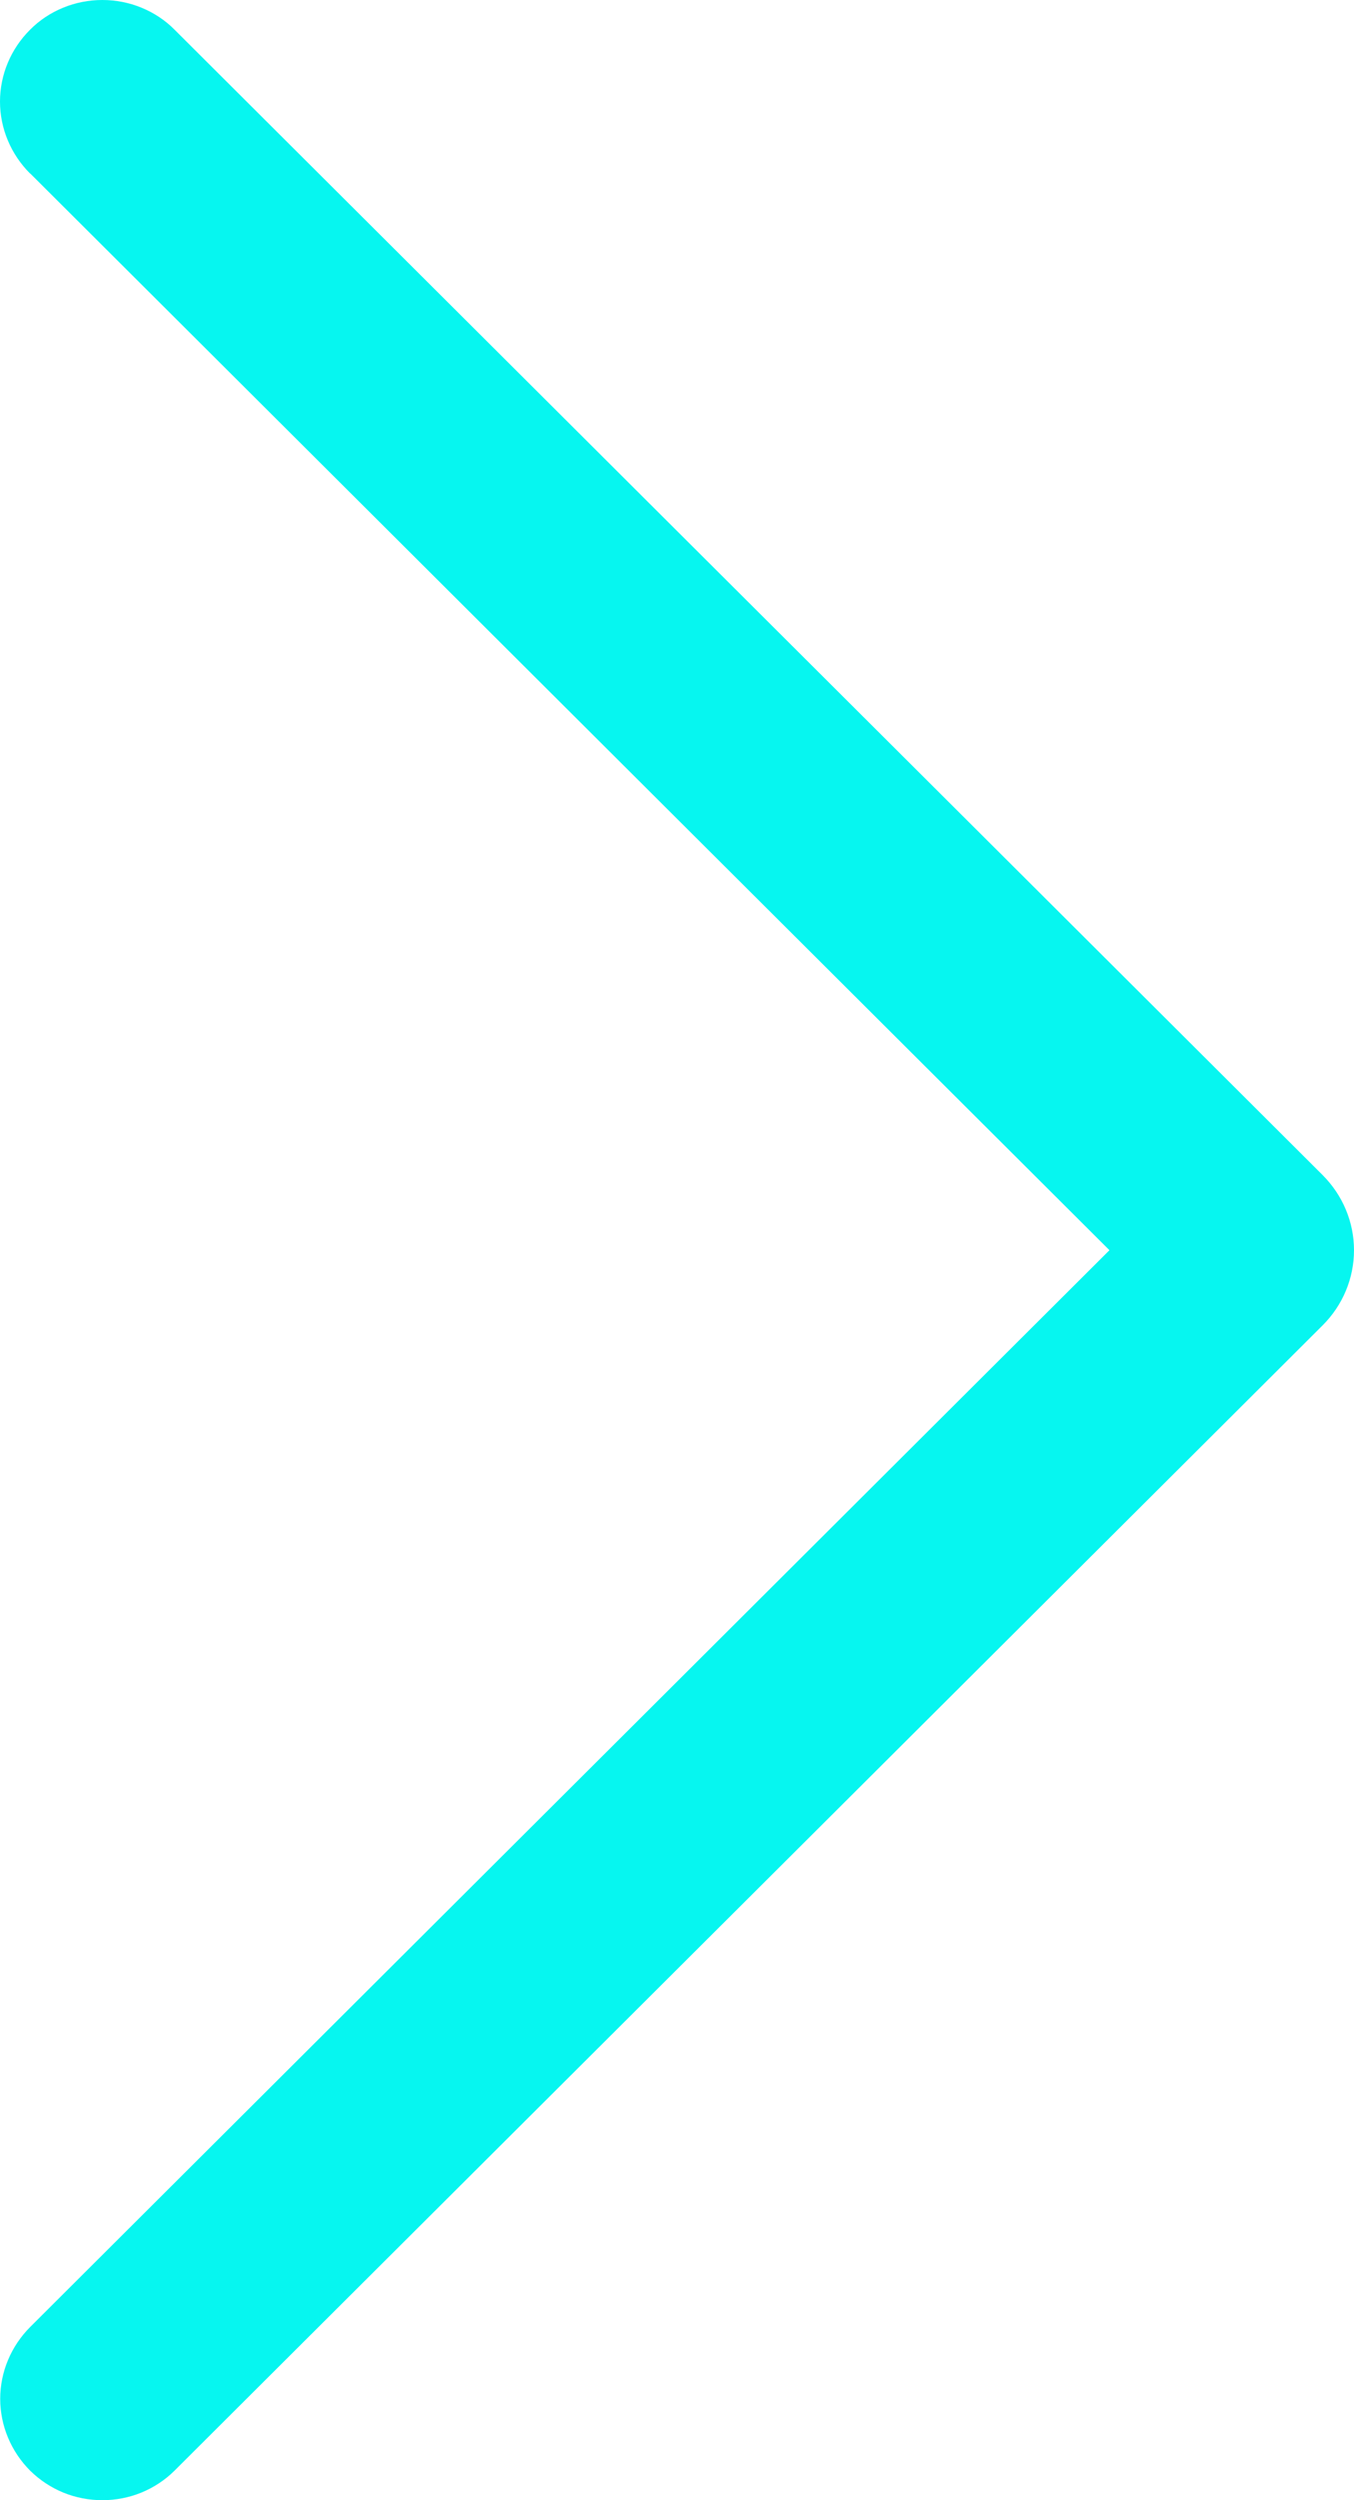<svg width="13" height="24" viewBox="0 0 13 24" fill="none" xmlns="http://www.w3.org/2000/svg">
    <path d="M0.291 1.666L10.652 12.001L0.291 22.336C0.106 22.521 0.002 22.769 0.002 23.027C0.002 23.285 0.106 23.533 0.291 23.718C0.382 23.807 0.489 23.878 0.608 23.927C0.726 23.975 0.854 24 0.983 24C1.111 24 1.239 23.975 1.357 23.927C1.476 23.878 1.584 23.807 1.674 23.718L12.698 12.723C12.892 12.53 13 12.271 13 12.001C13 11.731 12.892 11.473 12.698 11.279L1.676 0.285C1.586 0.194 1.478 0.123 1.359 0.074C1.24 0.025 1.112 -4.86005e-08 0.983 -4.29512e-08C0.853 -3.73018e-08 0.725 0.025 0.606 0.074C0.487 0.123 0.379 0.194 0.289 0.285C0.104 0.469 -1.01773e-06 0.717 -1.00645e-06 0.975C-9.95163e-07 1.233 0.104 1.481 0.289 1.666L0.291 1.666Z" fill="#06F6F0"/>
</svg>
